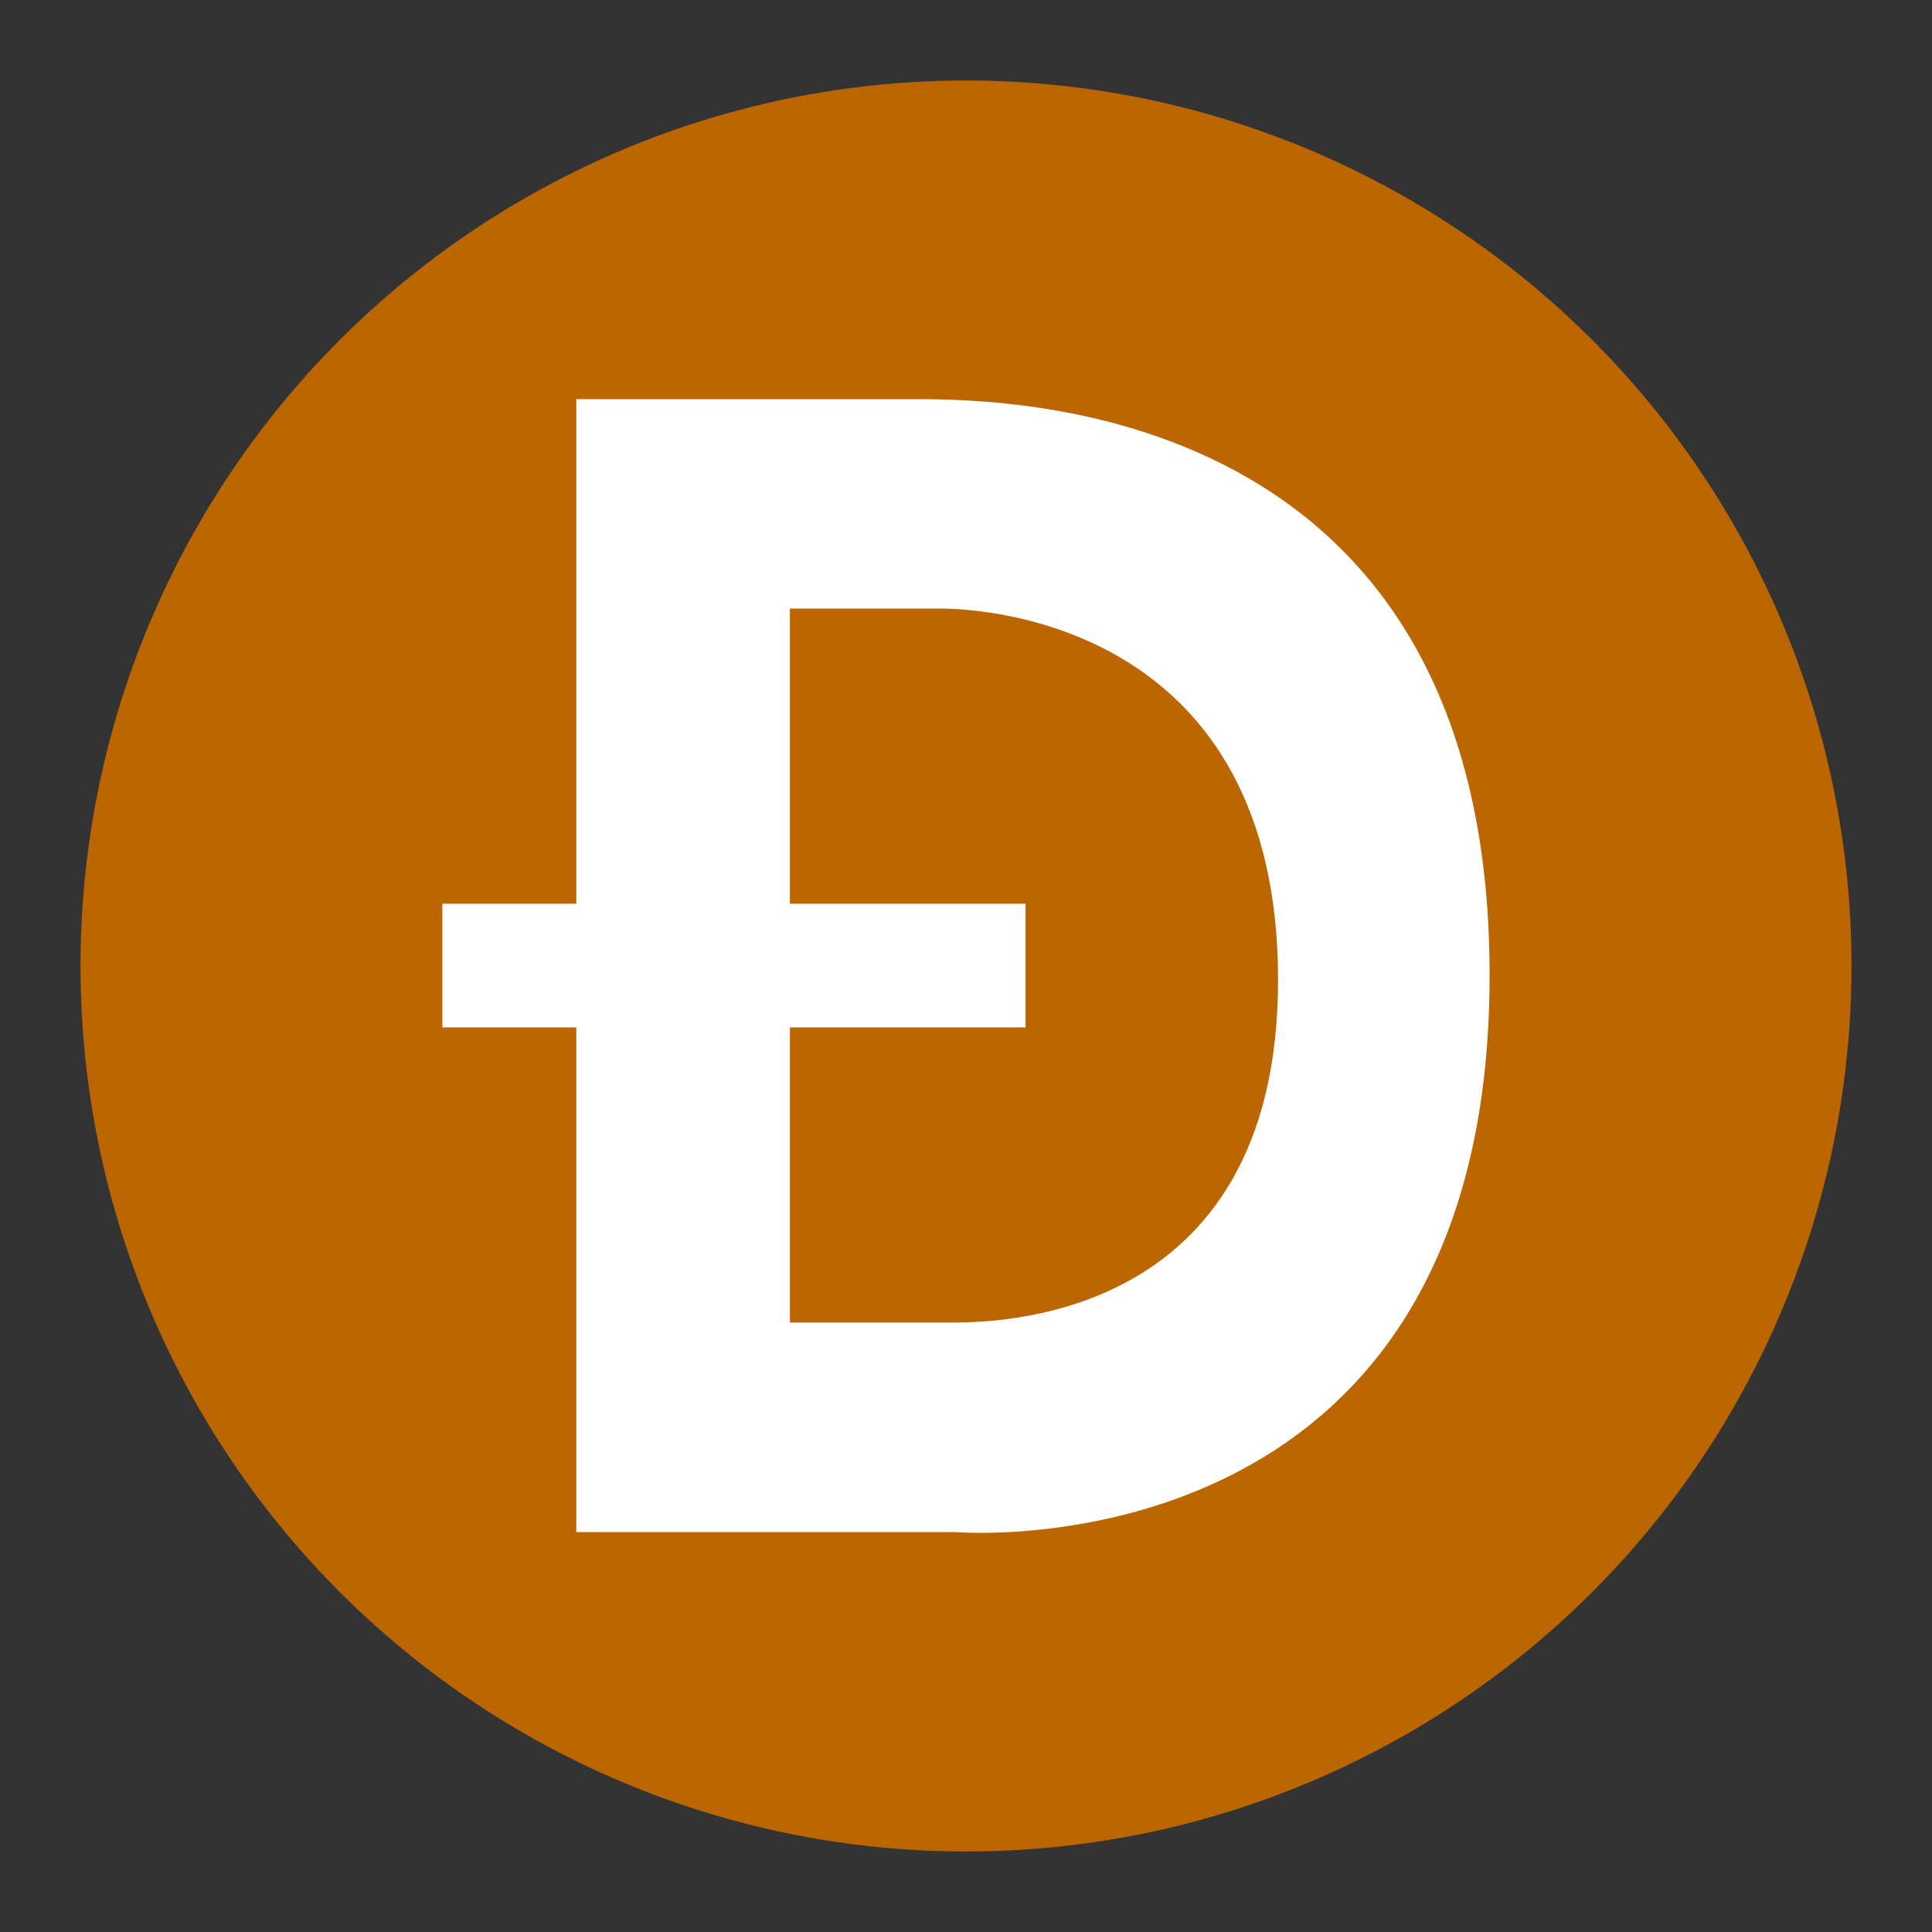 <svg xmlns="http://www.w3.org/2000/svg" width="48" height="48"><rect width="100%" height="100%" fill="#333333" stroke="none"/><circle cx="24" cy="24" r="22" fill="#b60"/><path d="M14.318 9.918v12.535h-3.328v3.073h3.328v12.539h9.432s13.257 1.113 13.259-13.836c0-14.708-12.685-14.311-14.599-14.311zm5.307 5.201h3.722c1.391 0 8.395.56 8.406 9.207s-7.221 8.533-8.224 8.533h-3.904v-7.333h5.854v-3.073h-5.854z" fill="#fff"/></svg>